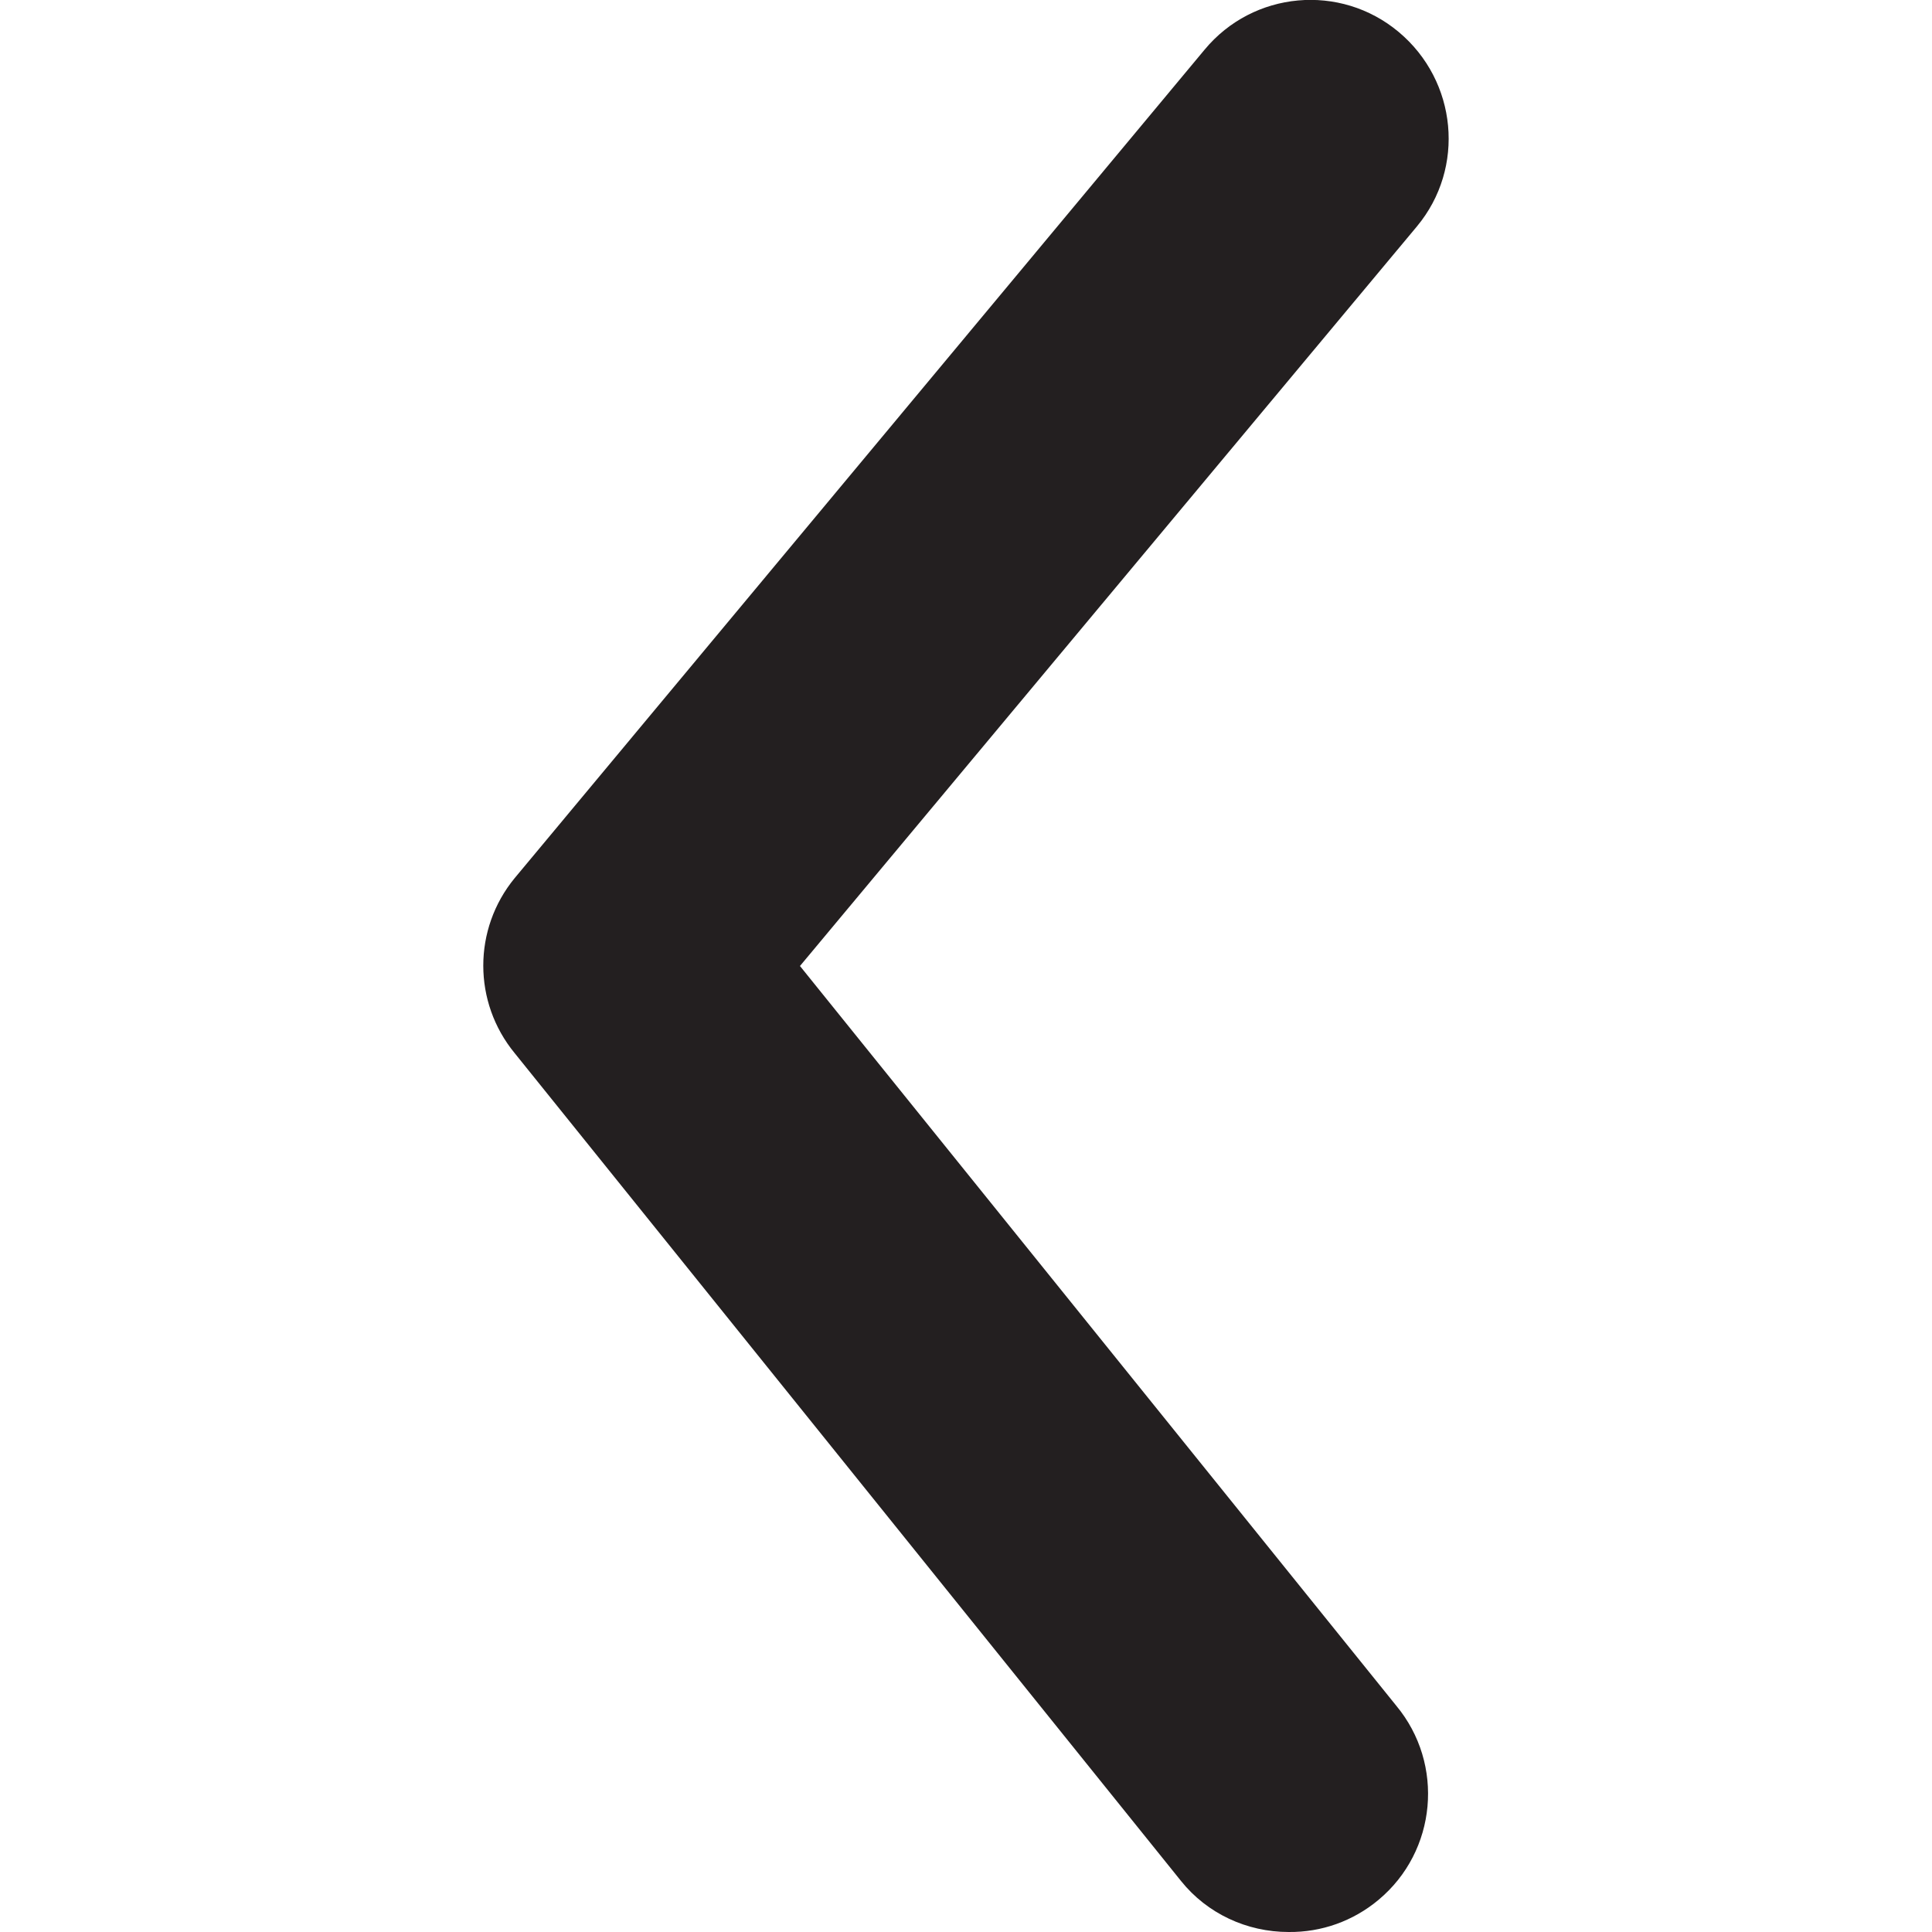 <?xml version="1.0" encoding="utf-8"?>
<!-- Generator: Adobe Illustrator 24.1.1, SVG Export Plug-In . SVG Version: 6.00 Build 0)  -->
<svg version="1.1" id="Layer_1" xmlns="http://www.w3.org/2000/svg" xmlns:xlink="http://www.w3.org/1999/xlink" x="0px" y="0px"
	 viewBox="0 0 512 512" style="enable-background:new 0 0 512 512;" xml:space="preserve">
<style type="text/css">
	.st0{fill:#231F20;}
</style>
<g>
	<path class="st0" d="M341.5,512c-11.1,0-21.6-4.9-28.5-13.5L136.4,279.1c-11.1-13.5-11.1-32.9,0-46.4L319.2,13.2
		c12.9-15.6,36-17.7,51.5-4.7s17.7,36,4.8,51.5L212,256l158,196c12.9,15.5,10.8,38.6-4.7,51.5C358.6,509.1,350.2,512.1,341.5,512z"
		/>
</g>
</svg>
